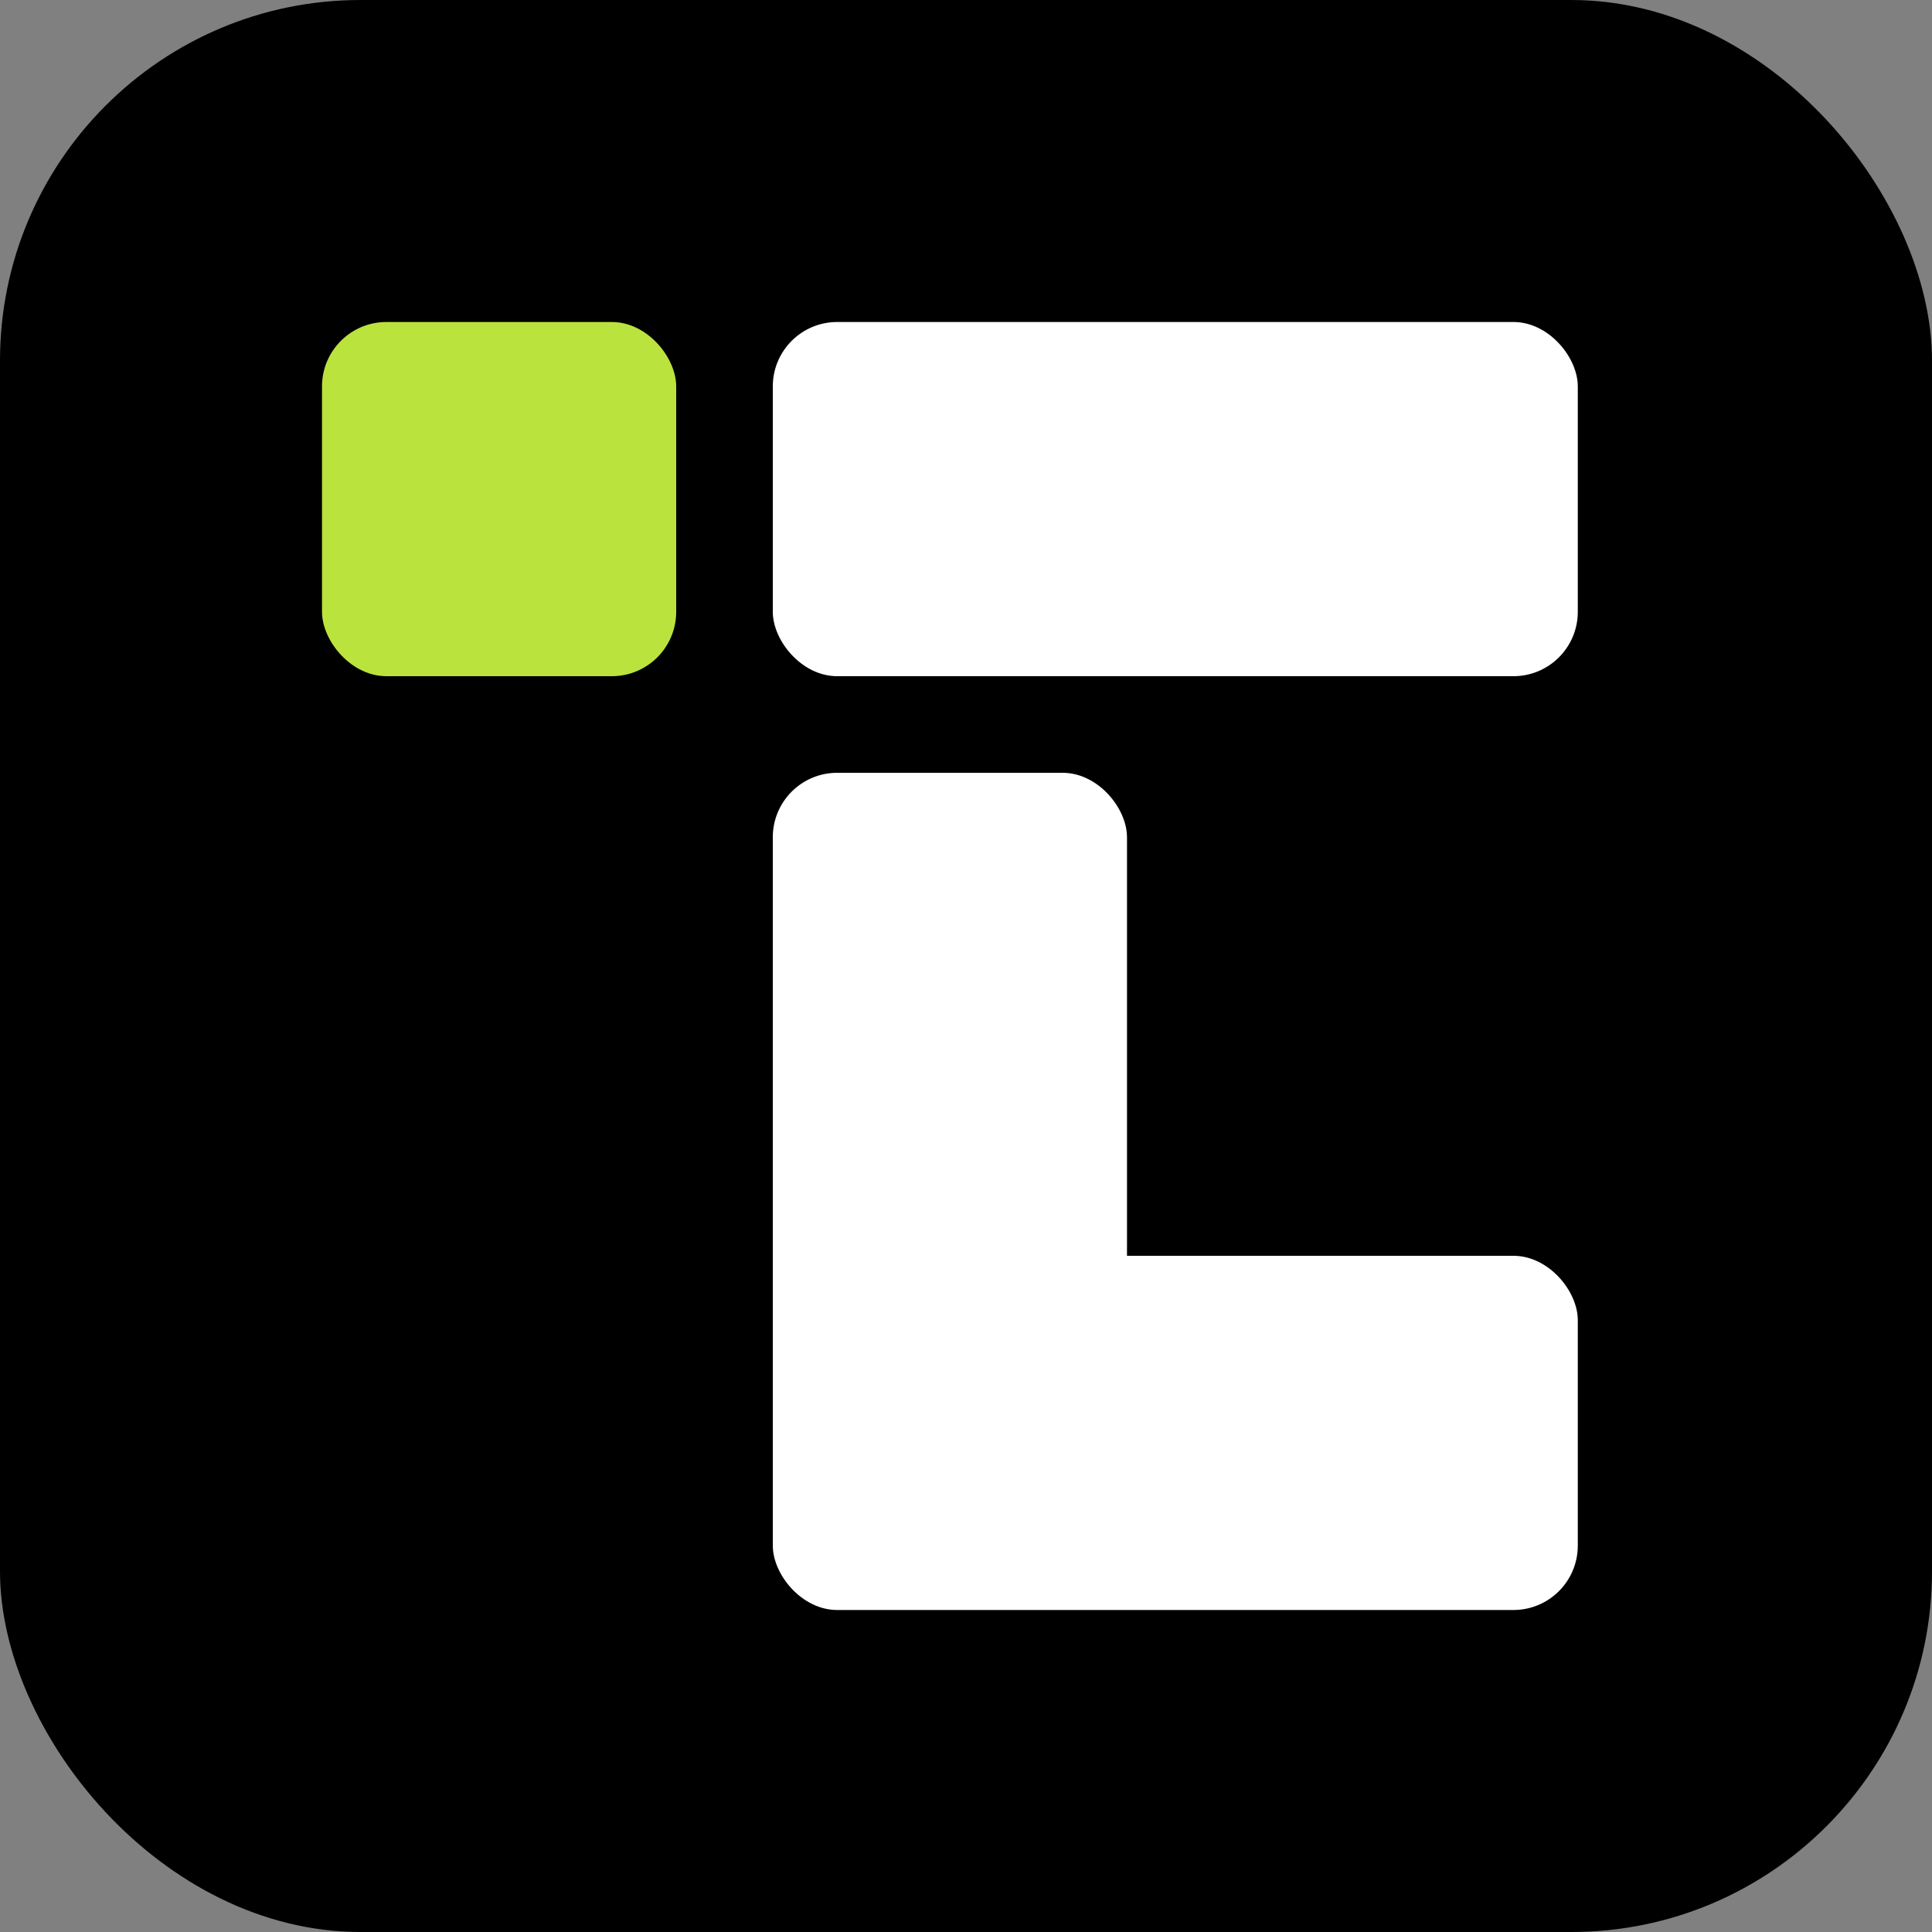 <svg xmlns="http://www.w3.org/2000/svg" viewBox="0 0 300 300">
    <rect x="0" y="0" width="300" height="300" fill="#808080" stroke="none"/>
    <rect x="0" y="0" rx="56" ry="56" width="300" height="300" fill="#000000" stroke="#000" stroke-width="0" />
    <rect x="50" y="50" rx="10" ry="10" width="55" height="55" fill="#bbe33d" stroke="#FFF" stroke-width="0" />
    <rect x="120" y="50" rx="10" ry="10" width="125" height="55" fill="#FFF" stroke="#FFF" stroke-width="0" />
    <rect x="120" y="120" rx="10" ry="10" width="55" height="125" fill="#FFF" stroke="#FFF" stroke-width="0" />
    <rect x="120" y="195" rx="10" ry="10" width="125" height="55" fill="#FFF" stroke="#FFF" stroke-width="0" />
  </svg>
